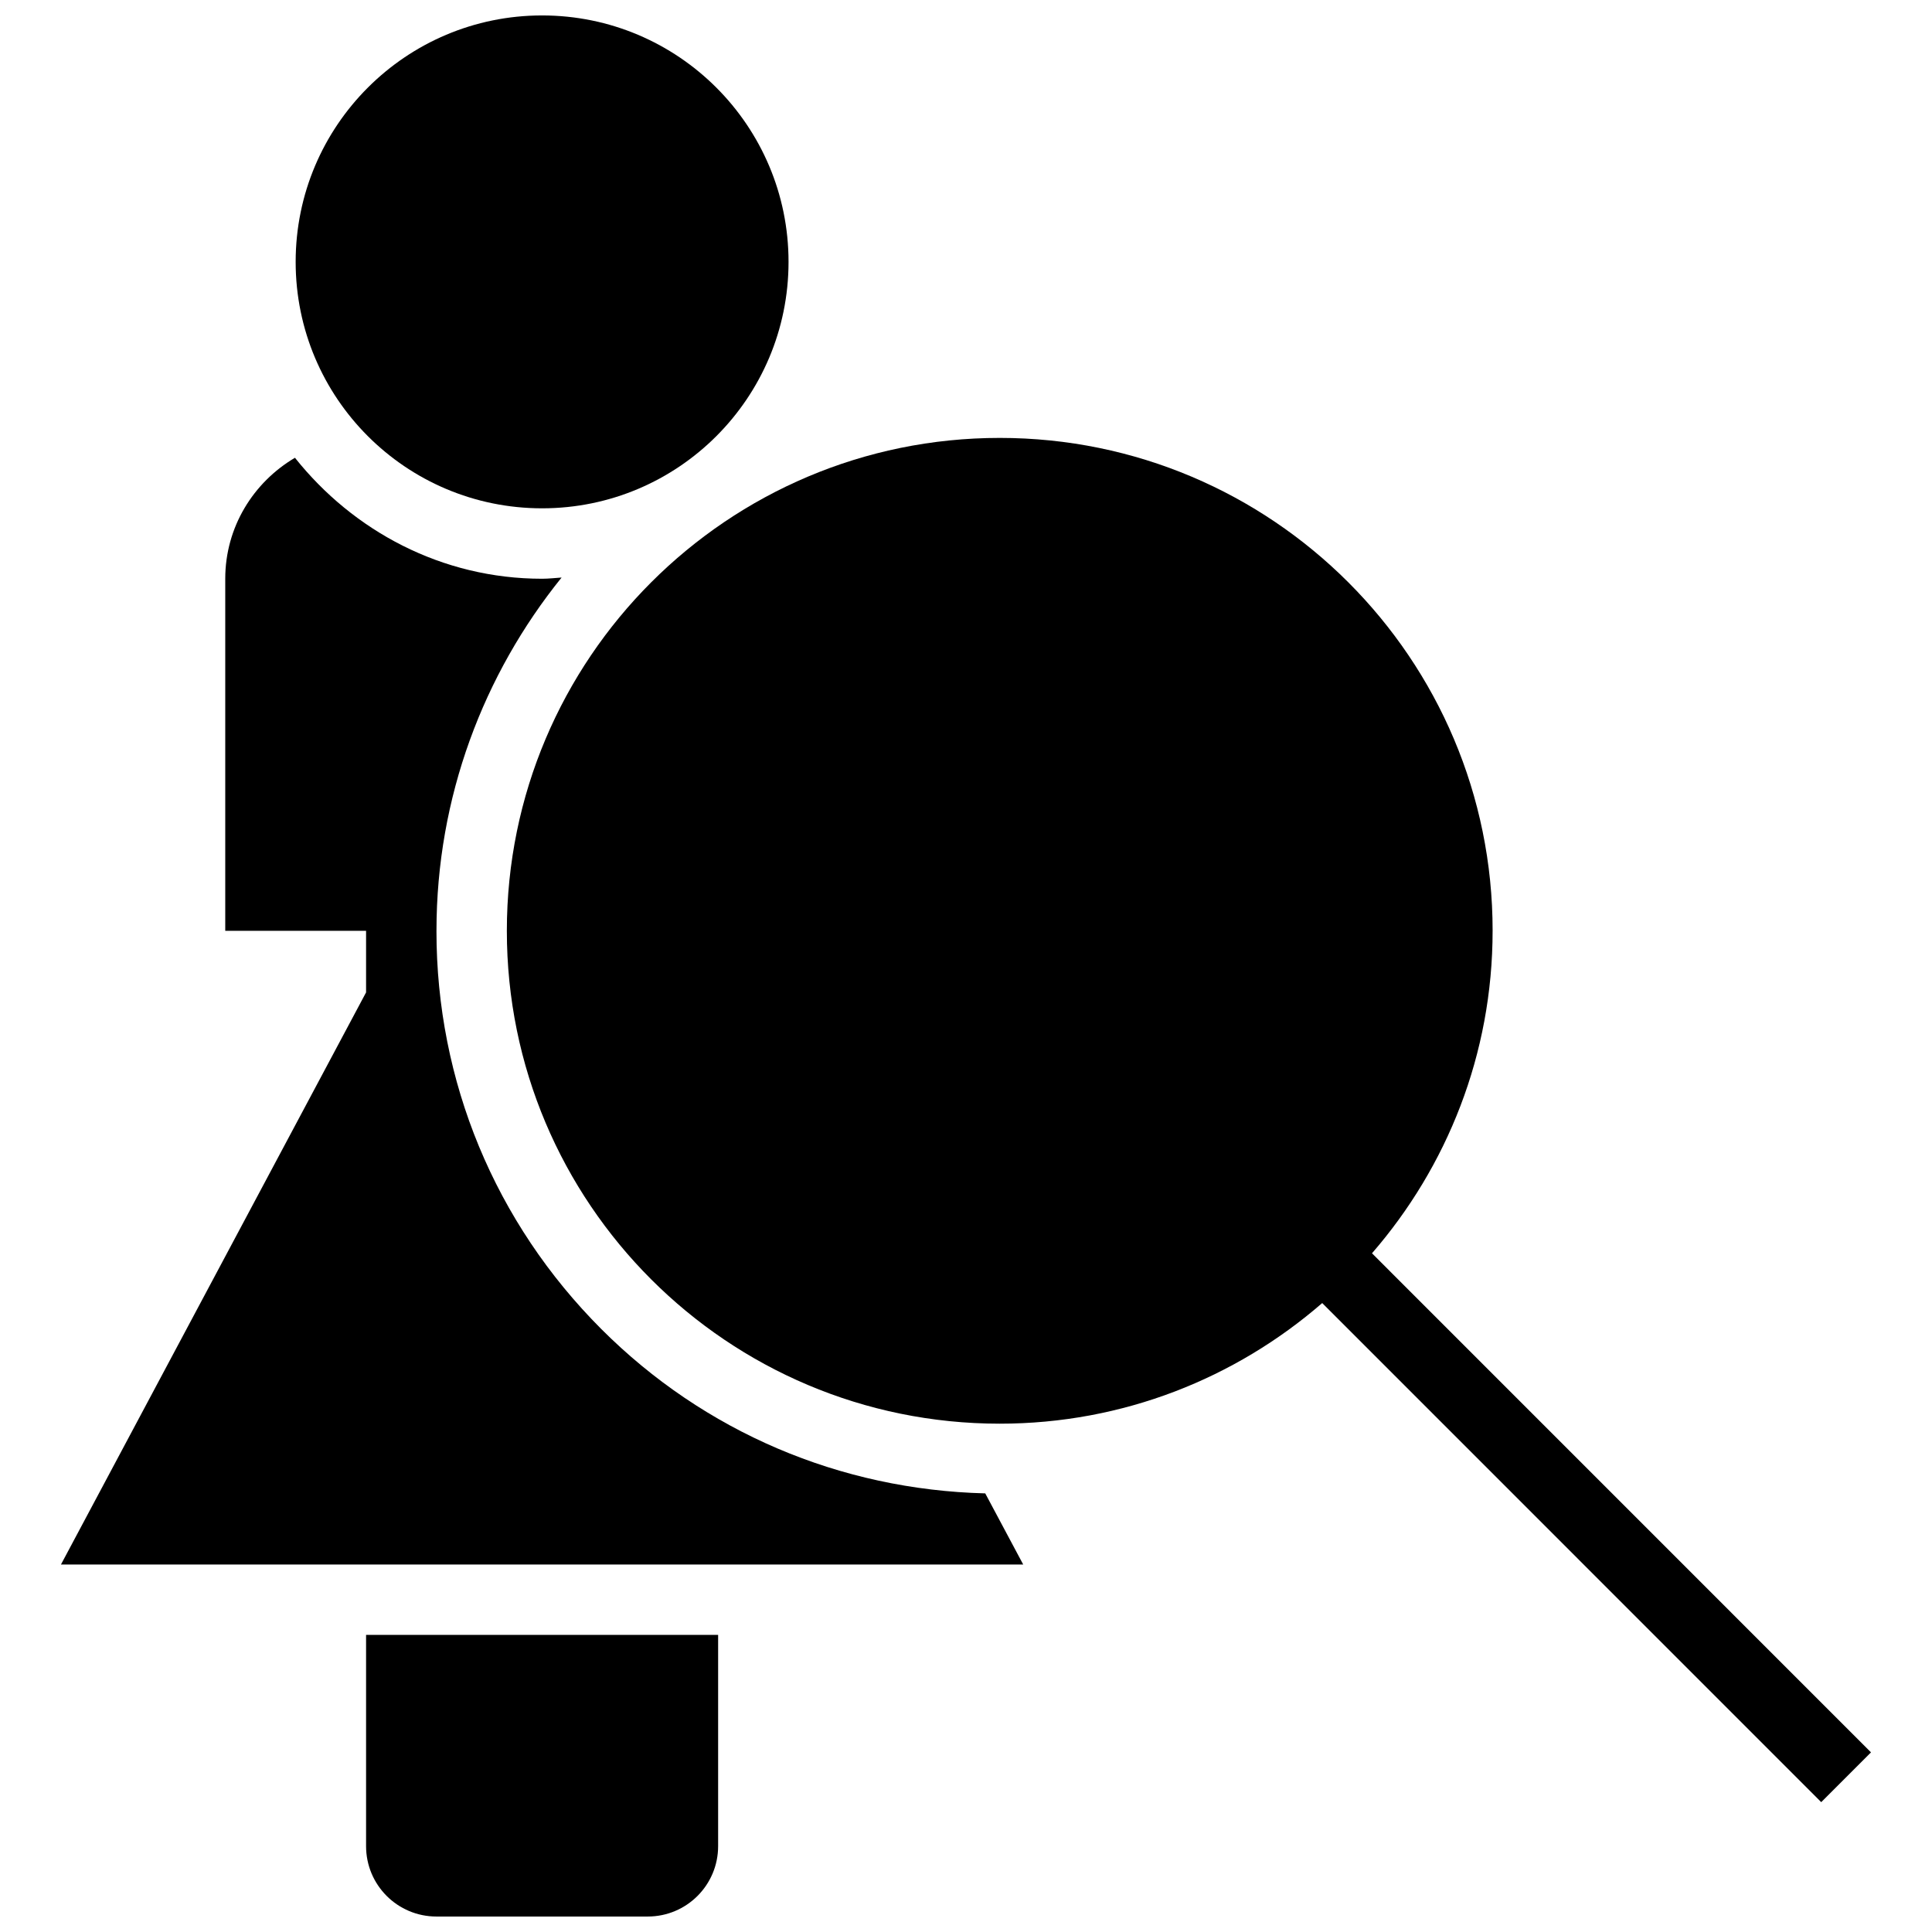<?xml version="1.0" encoding="UTF-8"?>
<!-- The Best Svg Icon site in the world: iconSvg.co, Visit us! https://iconsvg.co -->
<svg width="800px" height="800px" version="1.1" viewBox="144 144 512 512" xmlns="http://www.w3.org/2000/svg">
 <defs>
  <clipPath id="b">
   <path d="m241 577h94v74.902h-94z"/>
  </clipPath>
  <clipPath id="a">
   <path d="m222 148.09h131v130.91h-131z"/>
  </clipPath>
 </defs>
 <g clip-path="url(#b)">
  <path d="m259.67 651.9h55.98c10.32 0 18.66-8.34 18.66-18.66v-55.98h-93.297v55.98c-0.004 10.32 8.34 18.66 18.656 18.66z"/>
 </g>
 <path d="m259.67 390.67c0-35.414 12.465-67.977 33.156-93.617-1.715 0.113-3.41 0.32-5.164 0.32-26.609 0-50.082-12.688-65.496-32.059-11.012 6.496-18.473 18.363-18.473 32.059v93.297h37.32v16.328l-80.855 151.61h255l-10.059-18.848c-38.438-0.969-74.453-16.254-101.73-43.531-28.176-28.195-43.723-65.664-43.703-105.56z"/>
 <g clip-path="url(#a)">
  <path d="m352.97 213.4c0 36.07-29.242 65.309-65.309 65.309-36.07 0-65.309-29.238-65.309-65.309 0-36.07 29.238-65.309 65.309-65.309 36.066 0 65.309 29.238 65.309 65.309"/>
 </g>
 <path d="m539.56 390.67c0.02-72.121-58.48-130.62-130.62-130.62-72.137 0-130.62 58.496-130.62 130.62-0.02 72.156 58.461 130.62 130.62 130.62 32.711 0 62.547-12.09 85.461-31.965l132.24 132.26 13.191-13.191-132.24-132.26c19.875-22.914 31.965-52.73 31.965-85.461z"/>
</svg>